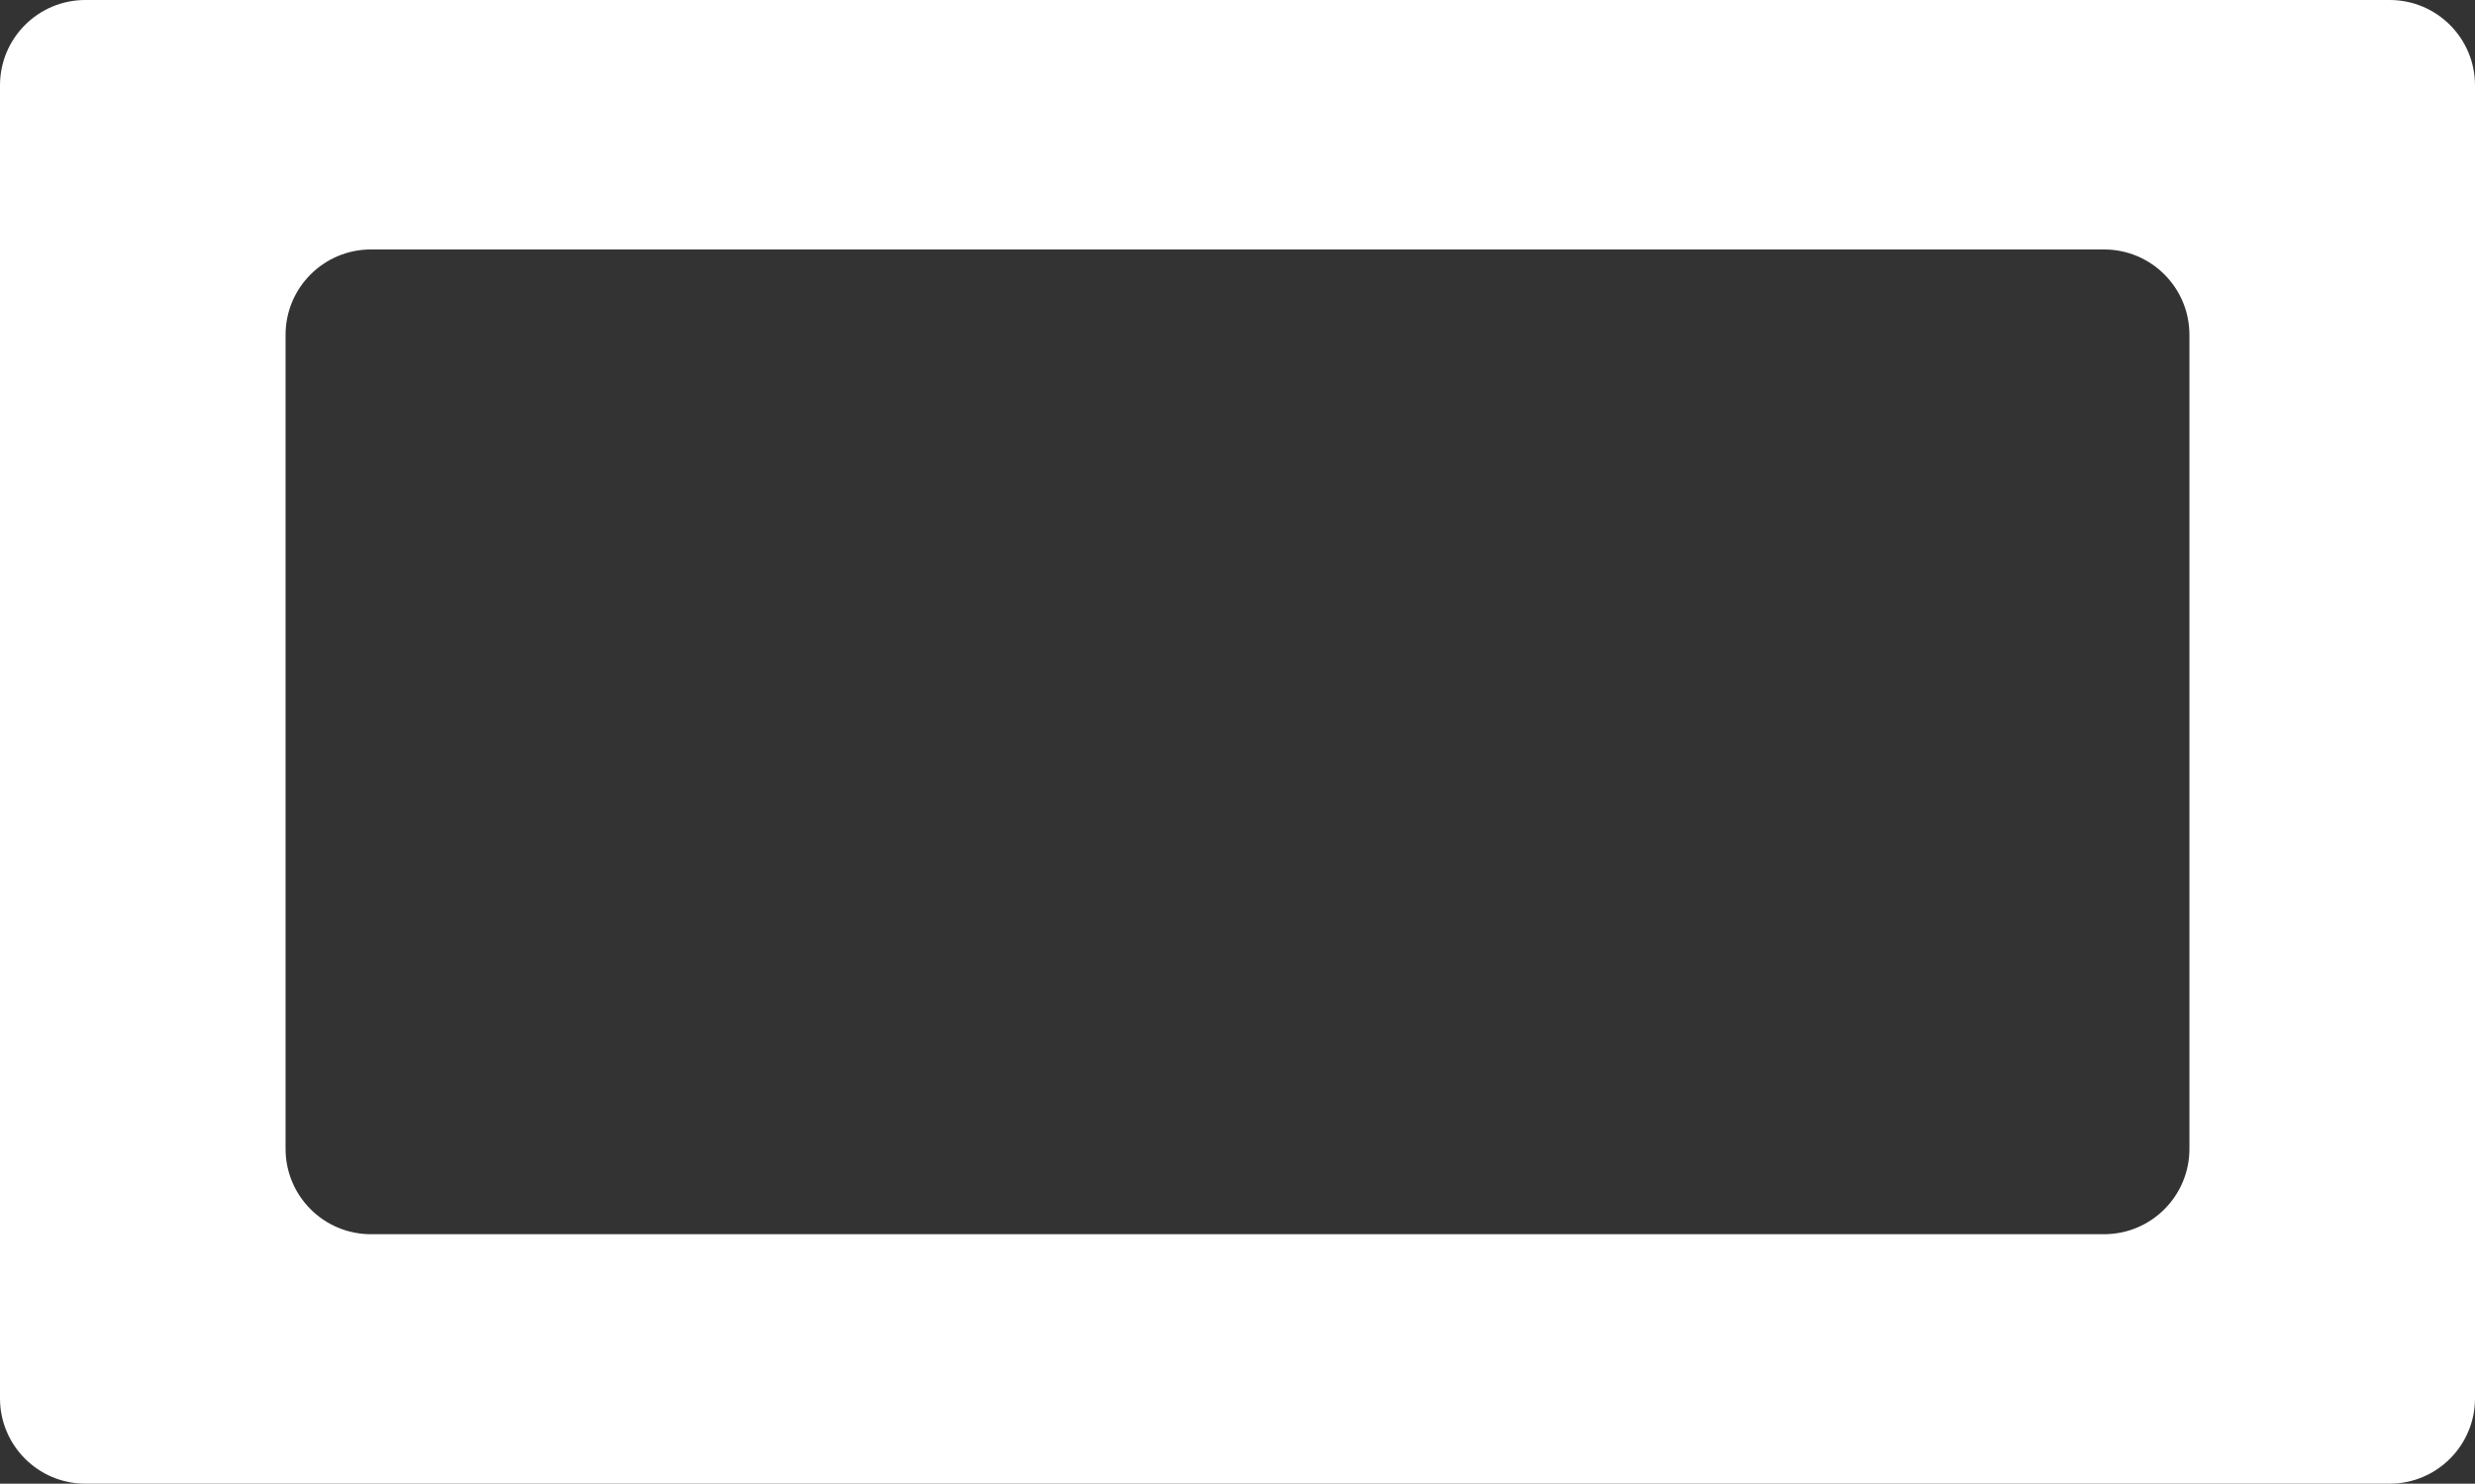 <?xml version="1.0" encoding="UTF-8"?> <svg xmlns="http://www.w3.org/2000/svg" width="1508" height="904" viewBox="0 0 1508 904" fill="none"><rect x="0" y="0" width="1508" height="904" fill="#333333" stroke="none"/><path d="M1456 0C1484.72 1.50757e-05 1508 23.281 1508 52V852C1508 880.719 1484.72 904 1456 904H52C23.281 904 8.05431e-07 880.719 0 852V52C0 23.281 23.281 0 52 0H1456ZM226 152C197.281 152 174 175.281 174 204V700C174 728.719 197.281 752 226 752H1282C1310.72 752 1334 728.719 1334 700V204C1334 175.281 1310.72 152 1282 152H226Z" fill="white"></path></svg> 